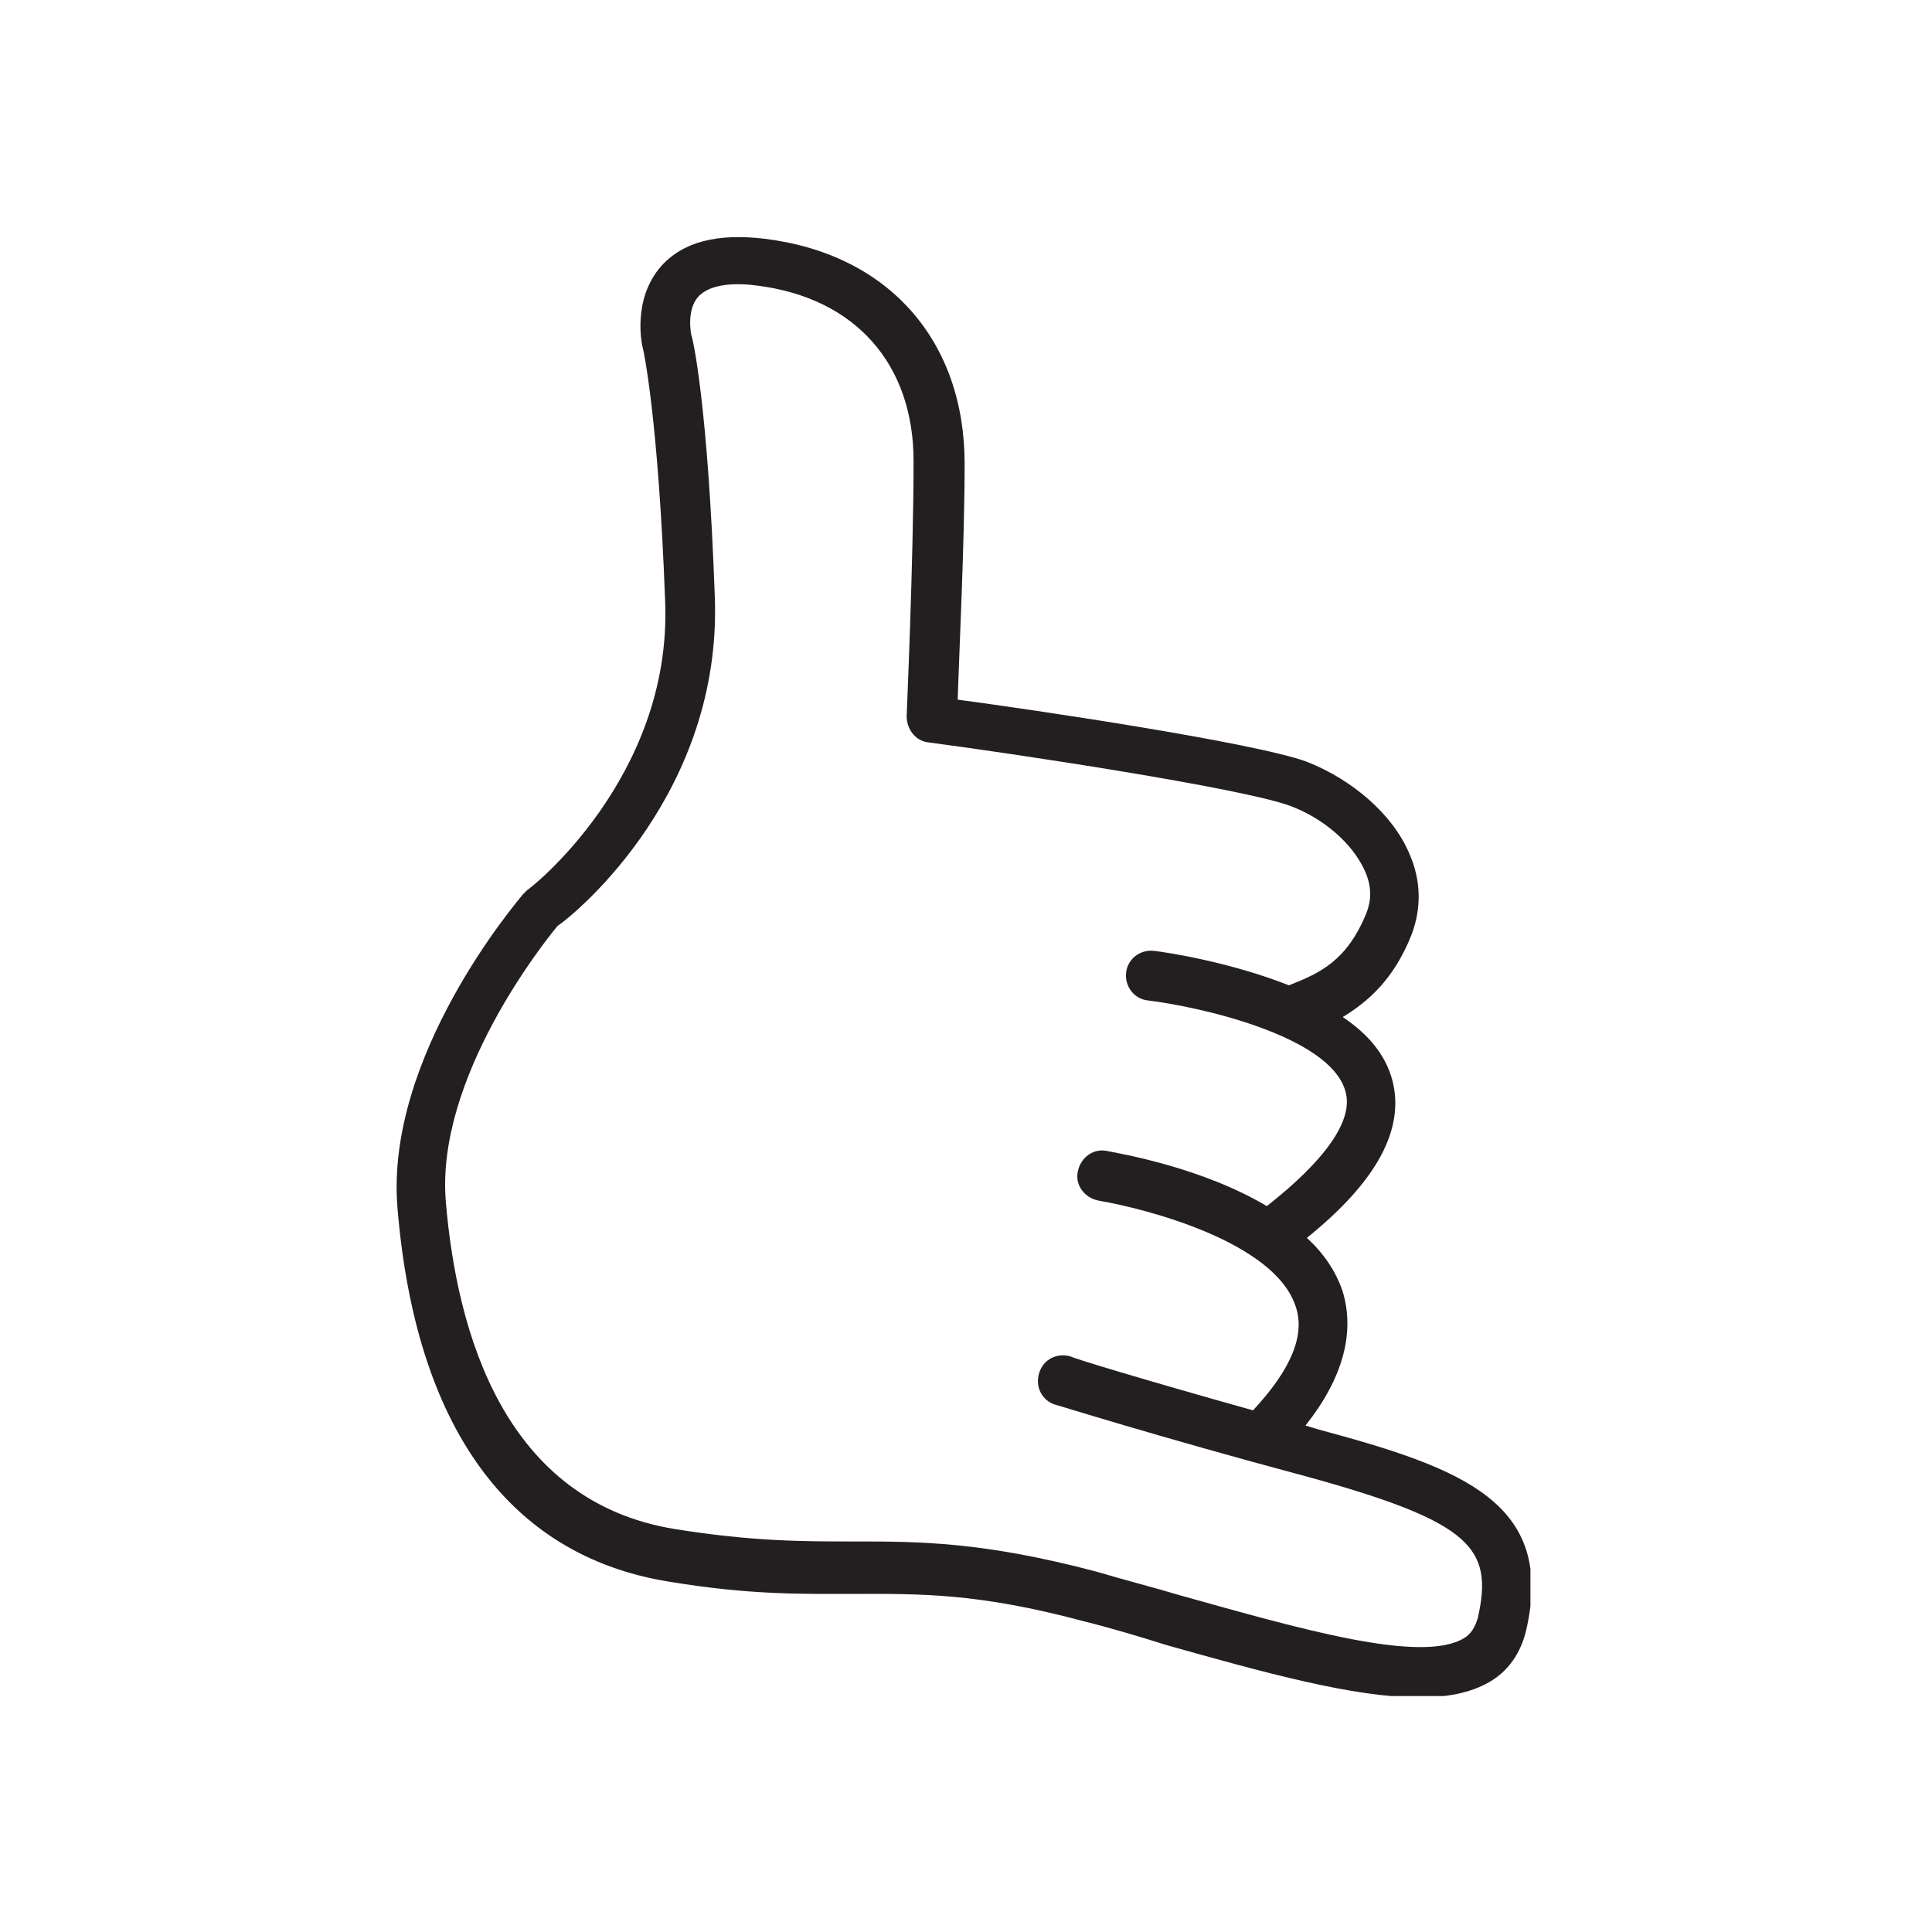 <?xml version="1.0" encoding="UTF-8"?>
<!-- Generator: Adobe Illustrator 28.2.0, SVG Export Plug-In . SVG Version: 6.00 Build 0)  -->
<svg xmlns="http://www.w3.org/2000/svg" xmlns:xlink="http://www.w3.org/1999/xlink" version="1.1" id="Layer_1" x="0px" y="0px" viewBox="0 0 140 140" style="enable-background:new 0 0 140 140;" xml:space="preserve">
<style type="text/css">
	.st0{clip-path:url(#SVGID_00000157283979661534367500000017018264134655542457_);}
	.st1{fill:#231F20;}
</style>
<g>
	<defs>
		<rect id="SVGID_1_" x="28.6" y="17.1" width="82.3" height="105.8"></rect>
	</defs>
	<clipPath id="SVGID_00000010999990935752446960000012656650740439019190_">
		<use xlink:href="#SVGID_1_" style="overflow:visible;"></use>
	</clipPath>
	<g style="clip-path:url(#SVGID_00000010999990935752446960000012656650740439019190_);">
		<path class="st1" d="M95.6,103.6c-0.3-0.1-0.7-0.2-1-0.3c2.7-3.4,3.6-6.7,2.7-9.7c-0.5-1.5-1.4-2.8-2.6-3.9    c5.1-4.1,7.1-7.9,6.2-11.4c-0.5-1.9-1.8-3.4-3.6-4.6c1.8-1.1,3.7-2.7,5-6c0.7-1.9,0.7-3.9-0.2-5.9c-1.2-2.8-4.1-5.3-7.4-6.6    c-3.8-1.4-20-3.8-25.3-4.5c0.1-3.4,0.5-11.4,0.5-17.1c0-8.9-5.5-15.2-14.5-16.3c-3.4-0.4-5.9,0.2-7.5,2c-2.1,2.4-1.4,5.7-1.3,6    c0,0,1.1,4.8,1.6,18.3c0.5,12.8-9.9,20.9-10,20.9c-0.1,0.1-0.2,0.2-0.3,0.3c-0.4,0.5-10,11.7-9.1,22.7c1.3,15.8,8,25.2,19.6,27.1    c6,1,9.8,0.9,13.5,0.9c4.7,0,8.9-0.1,16.7,2c2,0.5,4,1.1,5.9,1.7c7.1,2,13.6,3.8,18.3,3.8c2,0,3.7-0.3,5.1-1.1    c1.4-0.8,2.3-2.1,2.7-3.8C112.7,108.9,106,106.4,95.6,103.6L95.6,103.6z M107.1,117.2c-0.2,0.7-0.5,1.2-1,1.5    c-3.1,1.9-12-0.7-20.6-3.1c-2-0.6-4-1.1-6-1.7c-8.3-2.2-12.9-2.2-17.7-2.2c-3.6,0-7.3,0-12.9-0.9c-12.3-2-15.8-14.1-16.6-23.8    c-0.7-8.9,7.1-18.7,8.1-19.9C42,66,52.3,57.3,51.8,43.3c-0.5-14-1.6-18.8-1.7-19c0,0-0.4-1.8,0.5-2.8c0.9-1,2.9-1,4.3-0.8    c7.1,0.9,11.3,5.7,11.3,12.7c0,7.1-0.5,18.4-0.5,18.5c0,0.9,0.6,1.8,1.6,1.9c6.1,0.8,22.7,3.3,26.2,4.6c2.4,0.9,4.5,2.7,5.4,4.7    c0.5,1.1,0.5,2.1,0.1,3.1c-1.4,3.4-3.3,4.3-5.6,5.2c-4.3-1.7-8.9-2.4-9.8-2.5c-1-0.1-1.9,0.6-2,1.6c-0.1,1,0.6,1.9,1.6,2    c3.4,0.4,13.2,2.5,14.3,6.6c0.6,2.1-1.5,5-5.7,8.3c-4.7-2.8-10.6-3.8-11.6-4c-1-0.2-1.9,0.5-2.1,1.5c-0.2,1,0.5,1.9,1.5,2.1    c3.5,0.6,12.8,3,14.3,7.7c0.7,2.1-0.4,4.6-3.1,7.5c-8.2-2.3-13.1-3.8-13.2-3.9c-1-0.3-2,0.2-2.3,1.2c-0.3,1,0.2,2,1.2,2.3    c0.1,0,7,2.2,18.2,5.2C106.7,110.3,108.2,112.2,107.1,117.2L107.1,117.2z"></path>
	</g>
</g>
</svg>
